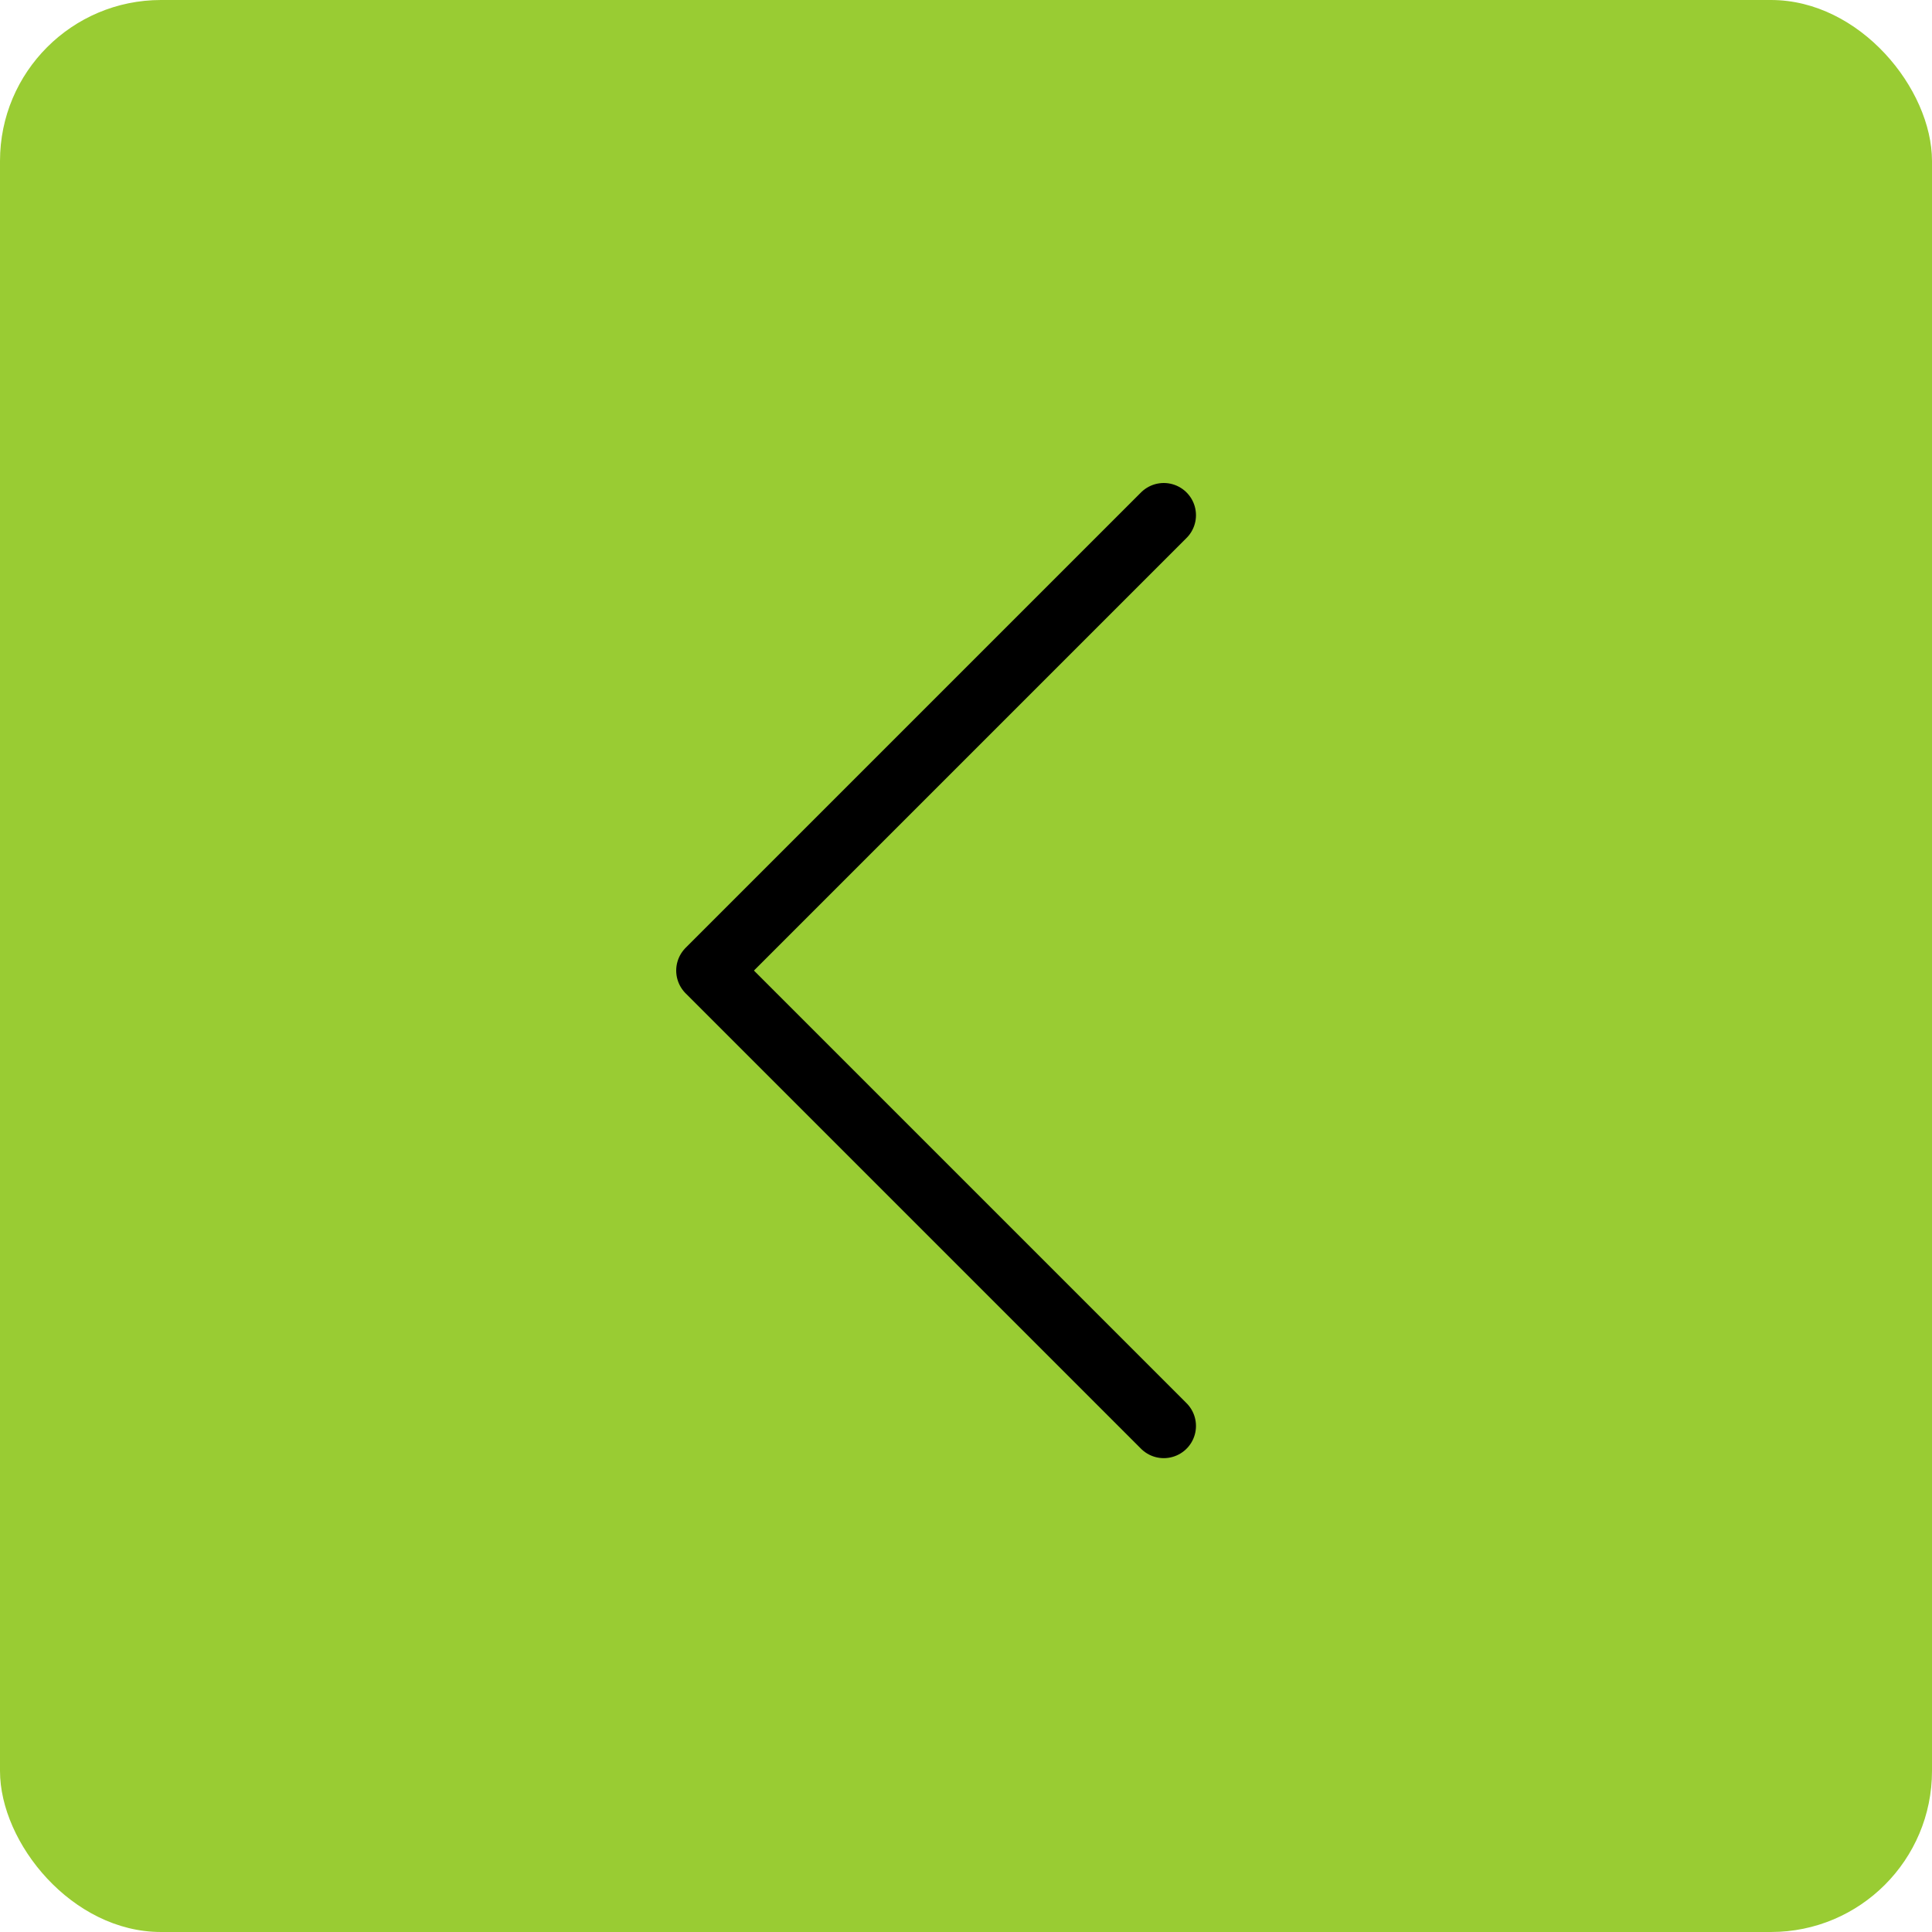 <?xml version="1.0" encoding="UTF-8"?> <svg xmlns="http://www.w3.org/2000/svg" width="60" height="60" viewBox="0 0 60 60" fill="none"><rect width="60" height="60" rx="5" fill="#99CC33"></rect><path d="M36.142 16L22 30.142L36.142 44.284" stroke="black" stroke-width="2" stroke-linecap="round" stroke-linejoin="round"></path></svg> 